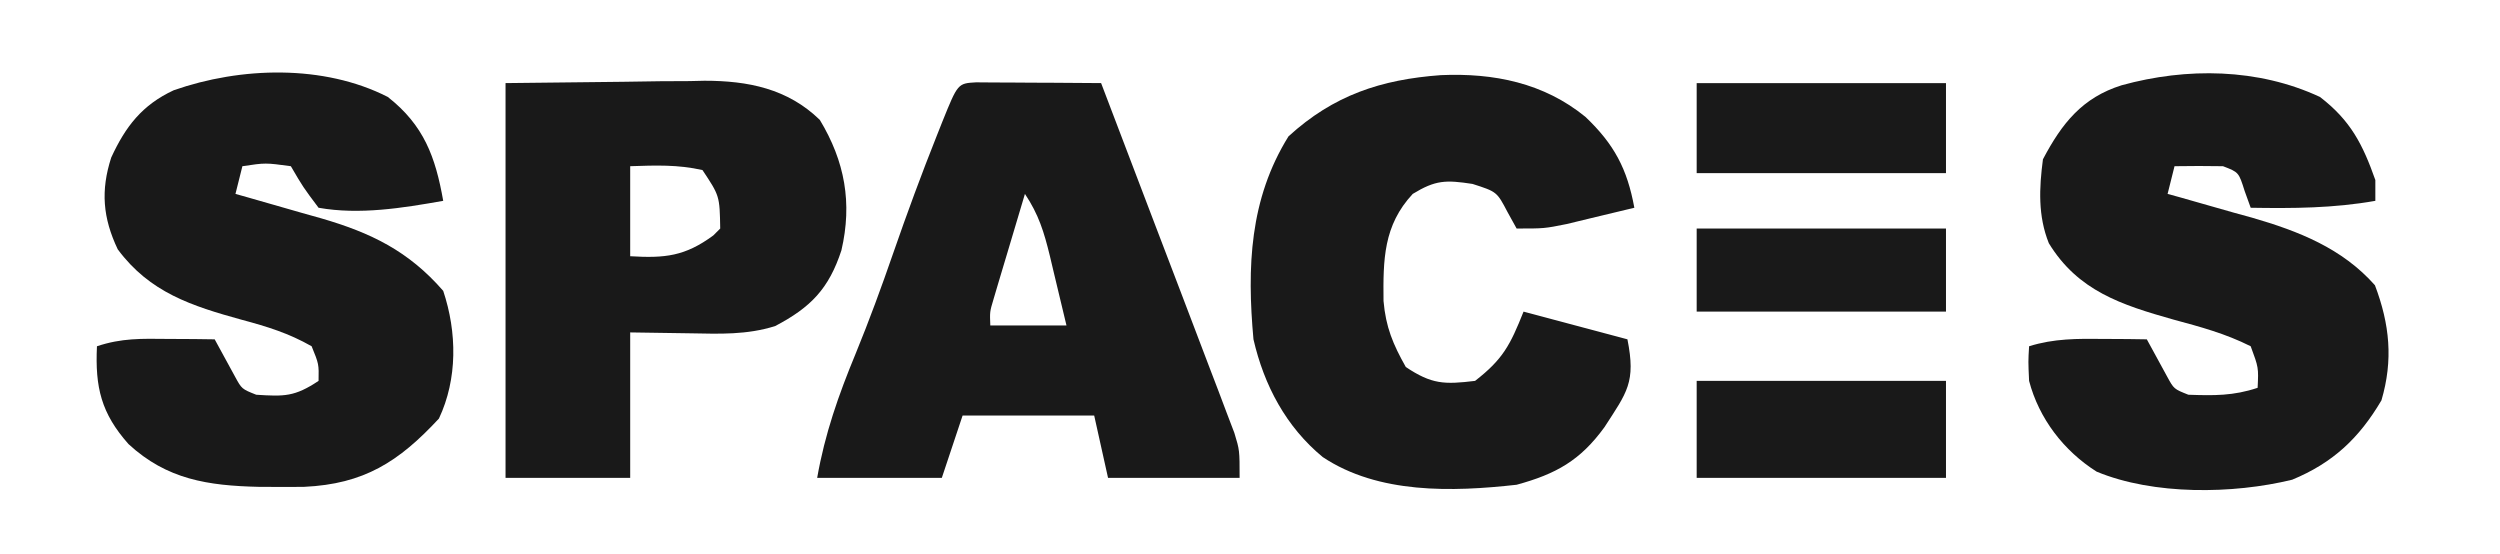 <?xml version="1.0"?>
<svg width="361" height="80" xmlns="http://www.w3.org/2000/svg" xmlns:svg="http://www.w3.org/2000/svg" version="1.1">
 <g class="layer">
  <title>Layer 1</title>
  <path d="m56,14c5.2,4.08 6.88,8.64 8,15c-5.87,1.04 -12.09,2.05 -18,1c-2.25,-3 -2.25,-3 -4,-6c-3.67,-0.5 -3.67,-0.5 -7,0c-0.33,1.32 -0.66,2.64 -1,4c0.57,0.16 1.15,0.32 1.74,0.49c2.63,0.74 5.26,1.5 7.88,2.26c0.91,0.25 1.81,0.51 2.74,0.77c7.19,2.09 12.62,4.71 17.64,10.48c2,5.99 2.08,12.72 -0.62,18.44c-5.8,6.25 -10.82,9.46 -19.47,9.86c-1.43,0.02 -2.86,0.02 -4.29,0.01c-0.74,0 -1.49,-0.01 -2.26,-0.01c-7.33,-0.17 -13.26,-1.06 -18.8,-6.17c-3.95,-4.45 -4.84,-8.2 -4.56,-14.13c3.56,-1.19 6.44,-1.1 10.19,-1.06c1.27,0.01 2.54,0.02 3.85,0.02c1.47,0.02 1.47,0.02 2.96,0.04c0.98,1.79 1.95,3.58 2.93,5.37c0.98,1.8 0.98,1.8 3.07,2.63c4.05,0.26 5.54,0.3 9,-2c0.05,-2.42 0.05,-2.42 -1,-5c-3.3,-1.88 -6.41,-2.84 -10.07,-3.82c-7.25,-2 -13.31,-3.94 -17.93,-10.18c-2.15,-4.53 -2.48,-8.48 -0.94,-13.25c2.06,-4.47 4.46,-7.6 9.03,-9.72c9.66,-3.38 21.63,-3.76 30.91,0.97z" fill="#191919" id="svg_1" transform="matrix(1, 0, 0, 1, 0, 0)"/>
  <path d="m335,14c4.43,3.39 6.19,6.87 8,12c0,0.99 0,1.98 0,3c-6.03,1.07 -11.89,1.1 -18,1c-0.29,-0.8 -0.58,-1.61 -0.88,-2.44c-0.85,-2.69 -0.85,-2.69 -3.12,-3.56c-2.33,-0.04 -4.67,-0.04 -7,0c-0.33,1.32 -0.66,2.64 -1,4c0.56,0.16 1.13,0.31 1.71,0.47c2.6,0.73 5.19,1.47 7.79,2.22c0.89,0.24 1.77,0.49 2.69,0.74c6.73,1.95 13.01,4.41 17.75,9.76c2.14,5.66 2.65,10.8 0.94,16.62c-3.23,5.48 -7.03,9.04 -12.89,11.46c-8.56,2.09 -20,2.25 -28.23,-1.16c-4.75,-3 -8.33,-7.66 -9.76,-13.11c-0.13,-2.81 -0.13,-2.81 0,-5c3.61,-1.13 6.98,-1.1 10.75,-1.06c1.76,0.01 1.76,0.01 3.55,0.02c0.89,0.02 1.78,0.03 2.7,0.04c0.98,1.79 1.95,3.58 2.93,5.37c0.98,1.8 0.98,1.8 3.07,2.63c3.67,0.13 6.5,0.17 10,-1c0.14,-2.92 0.14,-2.92 -1,-6c-3.67,-1.84 -7.22,-2.79 -11.18,-3.86c-7.47,-2.11 -13.76,-4.13 -17.97,-11.02c-1.58,-3.94 -1.4,-7.96 -0.85,-12.12c2.75,-5.22 5.7,-8.91 11.37,-10.69c9.4,-2.59 19.7,-2.47 28.63,1.69z" fill="#191919" id="svg_2"/>
  <path d="m140.95,11.89c0.83,0.01 1.67,0.01 2.52,0.02c0.9,0 1.8,0 2.73,0.01c1.42,0.01 1.42,0.01 2.86,0.02c0.95,0.01 1.9,0.01 2.88,0.01c2.35,0.02 4.71,0.03 7.06,0.05c2.62,6.84 5.22,13.68 7.82,20.53c1.21,3.18 2.42,6.35 3.64,9.53c1.39,3.65 2.78,7.3 4.17,10.96c0.65,1.71 0.65,1.71 1.32,3.45c0.4,1.06 0.8,2.12 1.21,3.21c0.36,0.94 0.72,1.87 1.08,2.83c0.76,2.49 0.76,2.49 0.76,6.49c-6.27,0 -12.54,0 -19,0c-0.66,-2.97 -1.32,-5.94 -2,-9c-6.27,0 -12.54,0 -19,0c-0.99,2.97 -1.98,5.94 -3,9c-5.94,0 -11.88,0 -18,0c1.11,-6.35 3.09,-11.97 5.55,-17.92c1.97,-4.81 3.75,-9.66 5.45,-14.58c1.98,-5.71 4.07,-11.38 6.31,-17c0.38,-0.96 0.38,-0.96 0.77,-1.94c2.23,-5.52 2.23,-5.52 4.87,-5.67zm7.05,16.11c-0.84,2.79 -1.67,5.59 -2.5,8.38c-0.24,0.79 -0.48,1.59 -0.72,2.4c-0.34,1.15 -0.34,1.15 -0.69,2.31c-0.21,0.7 -0.41,1.4 -0.63,2.13c-0.54,1.8 -0.54,1.8 -0.46,3.78c3.63,0 7.26,0 11,0c-0.62,-2.6 -1.24,-5.21 -1.87,-7.81c-0.18,-0.74 -0.35,-1.47 -0.53,-2.24c-0.84,-3.44 -1.61,-5.97 -3.6,-8.95z" fill="#191919" id="svg_3" transform="matrix(1, 0, 0, 1, 0, 0)"/>
  <path d="m208.08,10.85c7.63,-0.33 14.85,1.12 20.86,6.03c4.15,3.95 6.03,7.5 7.06,13.12c-2.08,0.51 -4.16,1.01 -6.25,1.5c-1.16,0.28 -2.32,0.56 -3.51,0.85c-3.24,0.65 -3.24,0.65 -7.24,0.65c-0.43,-0.78 -0.86,-1.57 -1.31,-2.37c-1.54,-2.94 -1.54,-2.94 -5.06,-4.07c-3.86,-0.59 -5.34,-0.57 -8.63,1.44c-4.24,4.55 -4.28,9.5 -4.22,15.46c0.33,3.78 1.36,6.24 3.22,9.54c3.75,2.5 5.56,2.54 10,2c4.02,-3.12 5.07,-5.16 7,-10c4.95,1.32 9.9,2.64 15,4c1.24,6.22 -0.05,7.63 -3.32,12.69c-3.51,4.83 -7.01,6.76 -12.68,8.31c-9.3,1.04 -19.97,1.35 -28,-4c-5.3,-4.37 -8.47,-10.36 -10,-17c-0.94,-10.39 -0.58,-20.25 5.06,-29.31c6.5,-5.94 13.36,-8.21 22.02,-8.84z" fill="#191919" id="svg_4" transform="matrix(1, 0, 0, 1, 0, 0)"/>
  <path d="m73,12c5.61,-0.06 11.22,-0.12 17,-0.19c1.75,-0.02 3.51,-0.05 5.32,-0.08c1.41,-0.01 2.83,-0.02 4.24,-0.02c0.72,-0.02 1.43,-0.03 2.17,-0.05c6.27,0 12,1.13 16.65,5.65c3.62,5.99 4.71,12.01 3.12,18.84c-1.81,5.52 -4.39,8.22 -9.58,10.94c-4.11,1.28 -7.96,1.12 -12.23,1.04c-2.87,-0.05 -5.74,-0.09 -8.69,-0.13c0,6.93 0,13.86 0,21c-5.94,0 -11.88,0 -18,0c0,-18.81 0,-37.62 0,-57zm18,12c0,4.29 0,8.58 0,13c5.02,0.3 7.91,0.01 12,-3c0.33,-0.33 0.66,-0.66 1,-1c-0.08,-4.71 -0.08,-4.71 -2.56,-8.44c-3.54,-0.81 -6.81,-0.68 -10.44,-0.56z" fill="#191919" id="svg_5" transform="matrix(1, 0, 0, 1, 0, 0)"/>
  <path d="m245,55c11.88,0 23.76,0 36,0c0,4.62 0,9.24 0,14c-11.88,0 -23.76,0 -36,0c0,-4.62 0,-9.24 0,-14z" fill="#191919" id="svg_6" transform="matrix(1, 0, 0, 1, 0, 0)"/>
  <path d="m245,12c11.88,0 23.76,0 36,0c0,4.29 0,8.58 0,13c-11.88,0 -23.76,0 -36,0c0,-4.29 0,-8.58 0,-13z" fill="#191919" id="svg_7" transform="matrix(1, 0, 0, 1, 0, 0)"/>
  <path d="m245,33c11.88,0 23.76,0 36,0c0,3.96 0,7.92 0,12c-11.88,0 -23.76,0 -36,0c0,-3.96 0,-7.92 0,-12z" fill="#191919" id="svg_8" transform="matrix(1, 0, 0, 1, 0, 0)"/>
 </g>

</svg>